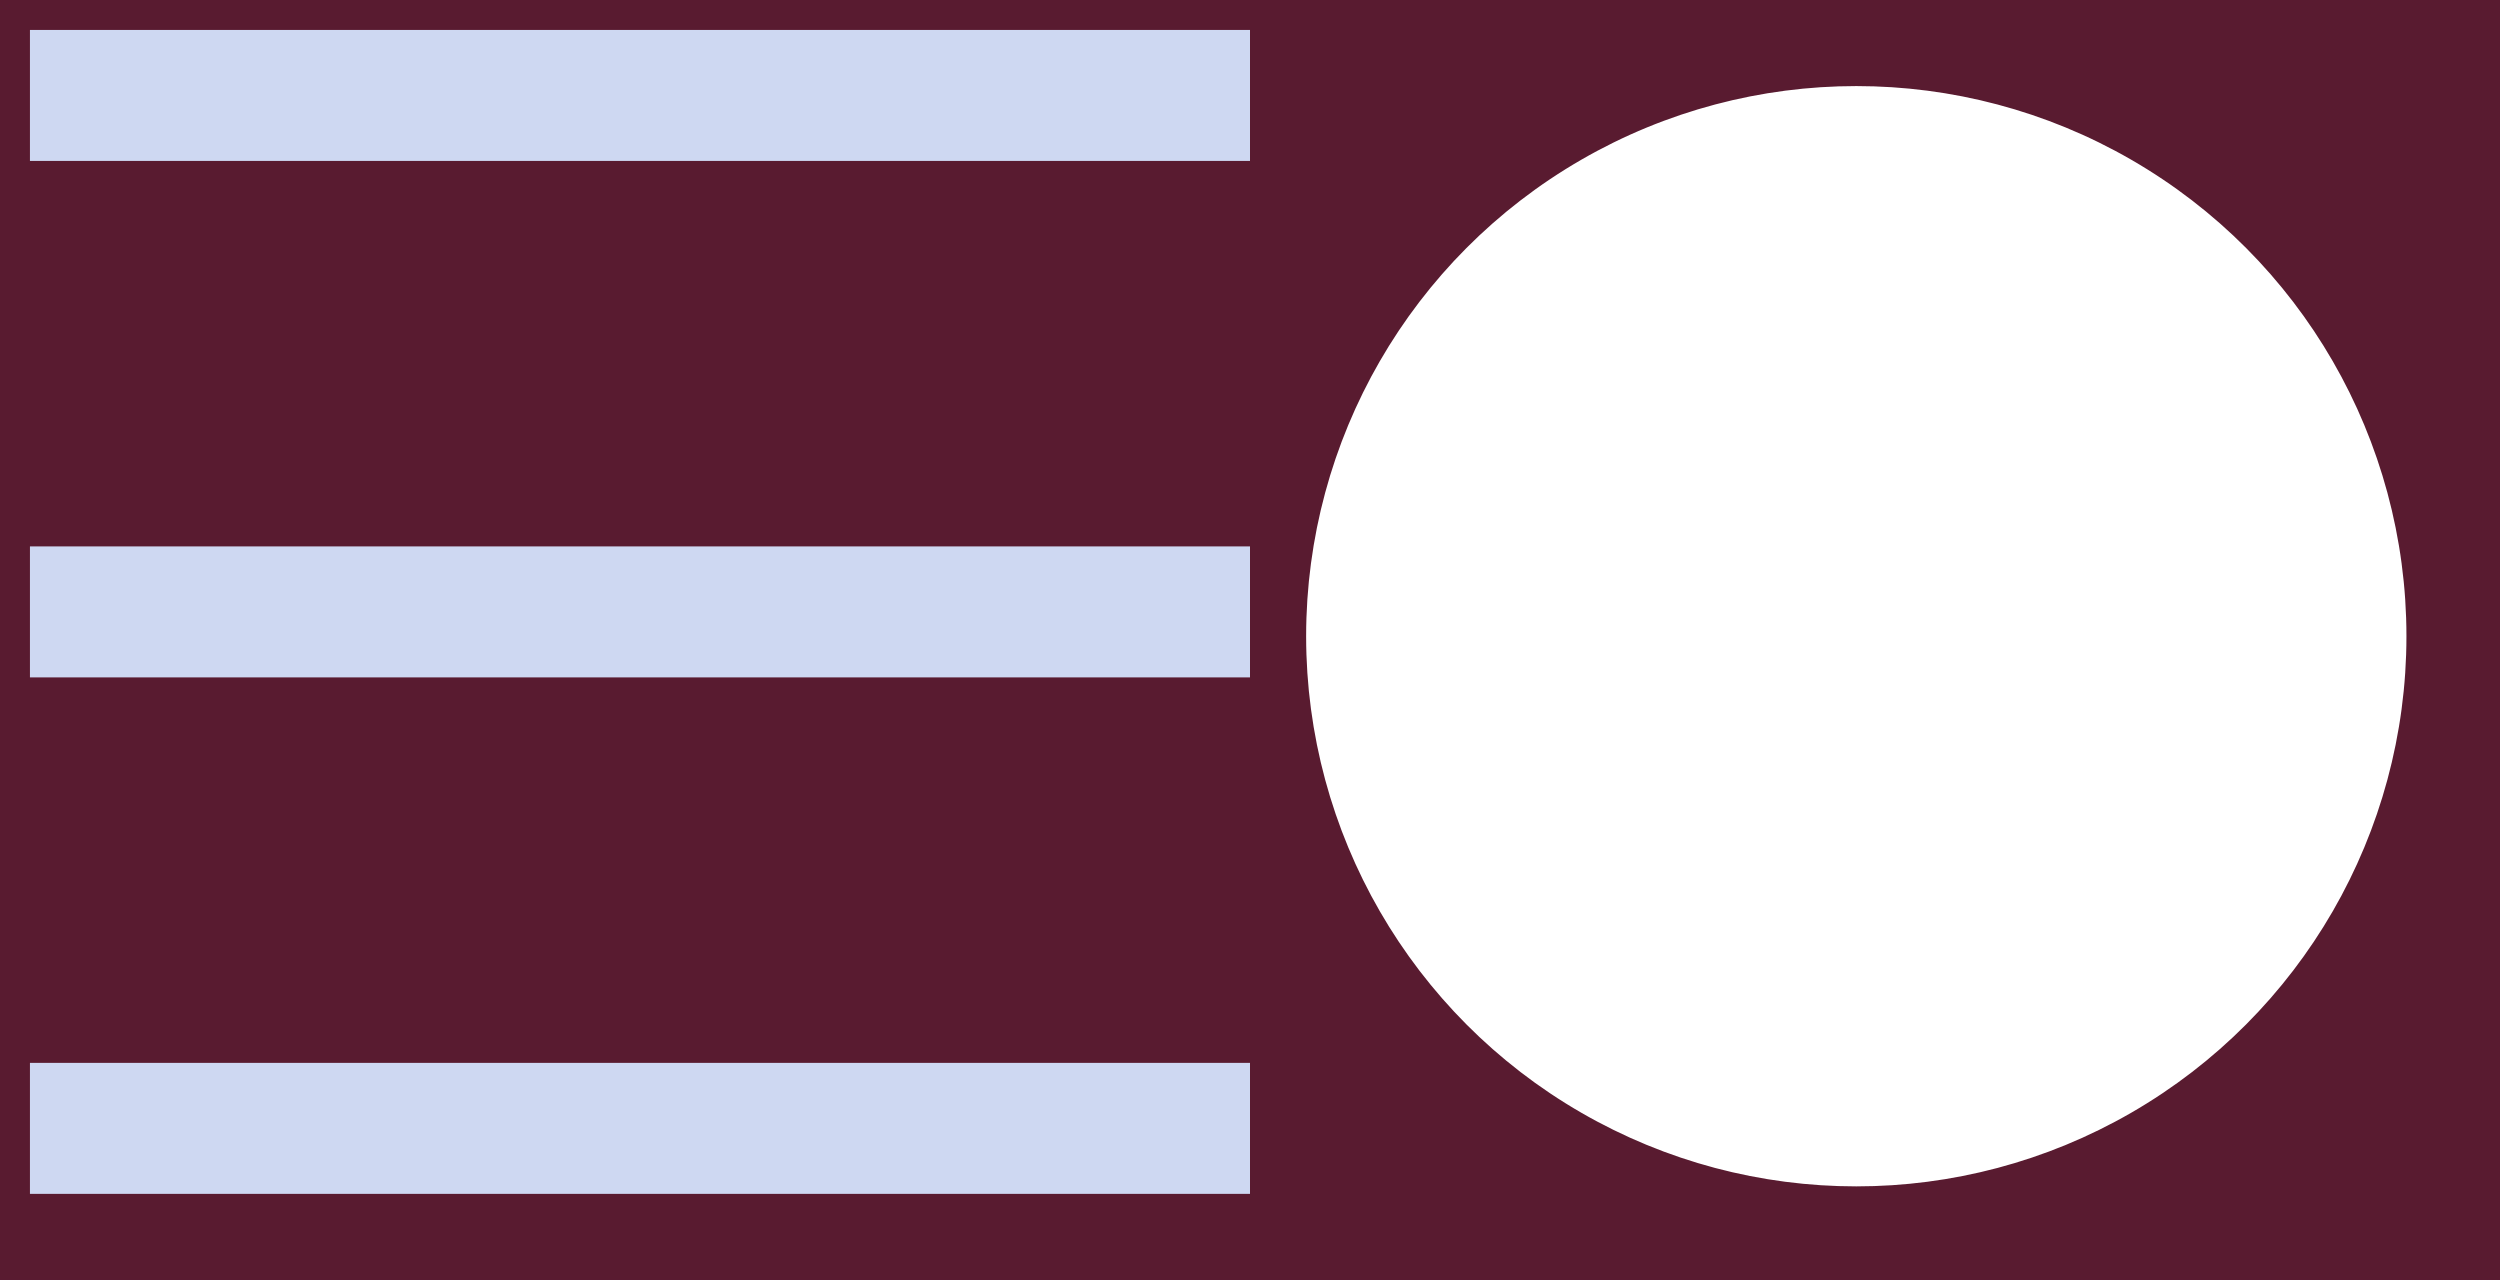 <?xml version="1.0" encoding="UTF-8"?><svg width='668' height='342' viewBox='0 0 668 342' style='background-color: #591B30;' xmlns='http://www.w3.org/2000/svg' version='1.1' xmlns:xlink='http://www.w3.org/1999/xlink'>
<rect x="0" y="0" width="668" height="342" fill="#808080" stroke="none"/>
<rect width='668' height='342' y='0' x='0' stroke='#591B30' fill='#591B30' /><g transform="translate(8, 8)"><rect x="0" width="326" y="0" height="35" fill="#CED8F2" /><rect x="0" width="326" y="138" height="35" fill="#CED8F2" /><rect x="0" width="326" y="276" height="35" fill="#CED8F2" /></g><g transform="translate(334, 8)"><circle r="145" cx="162" cy="162" fill="#fff" stroke="#fff" stroke-width="4"></circle></g></svg>